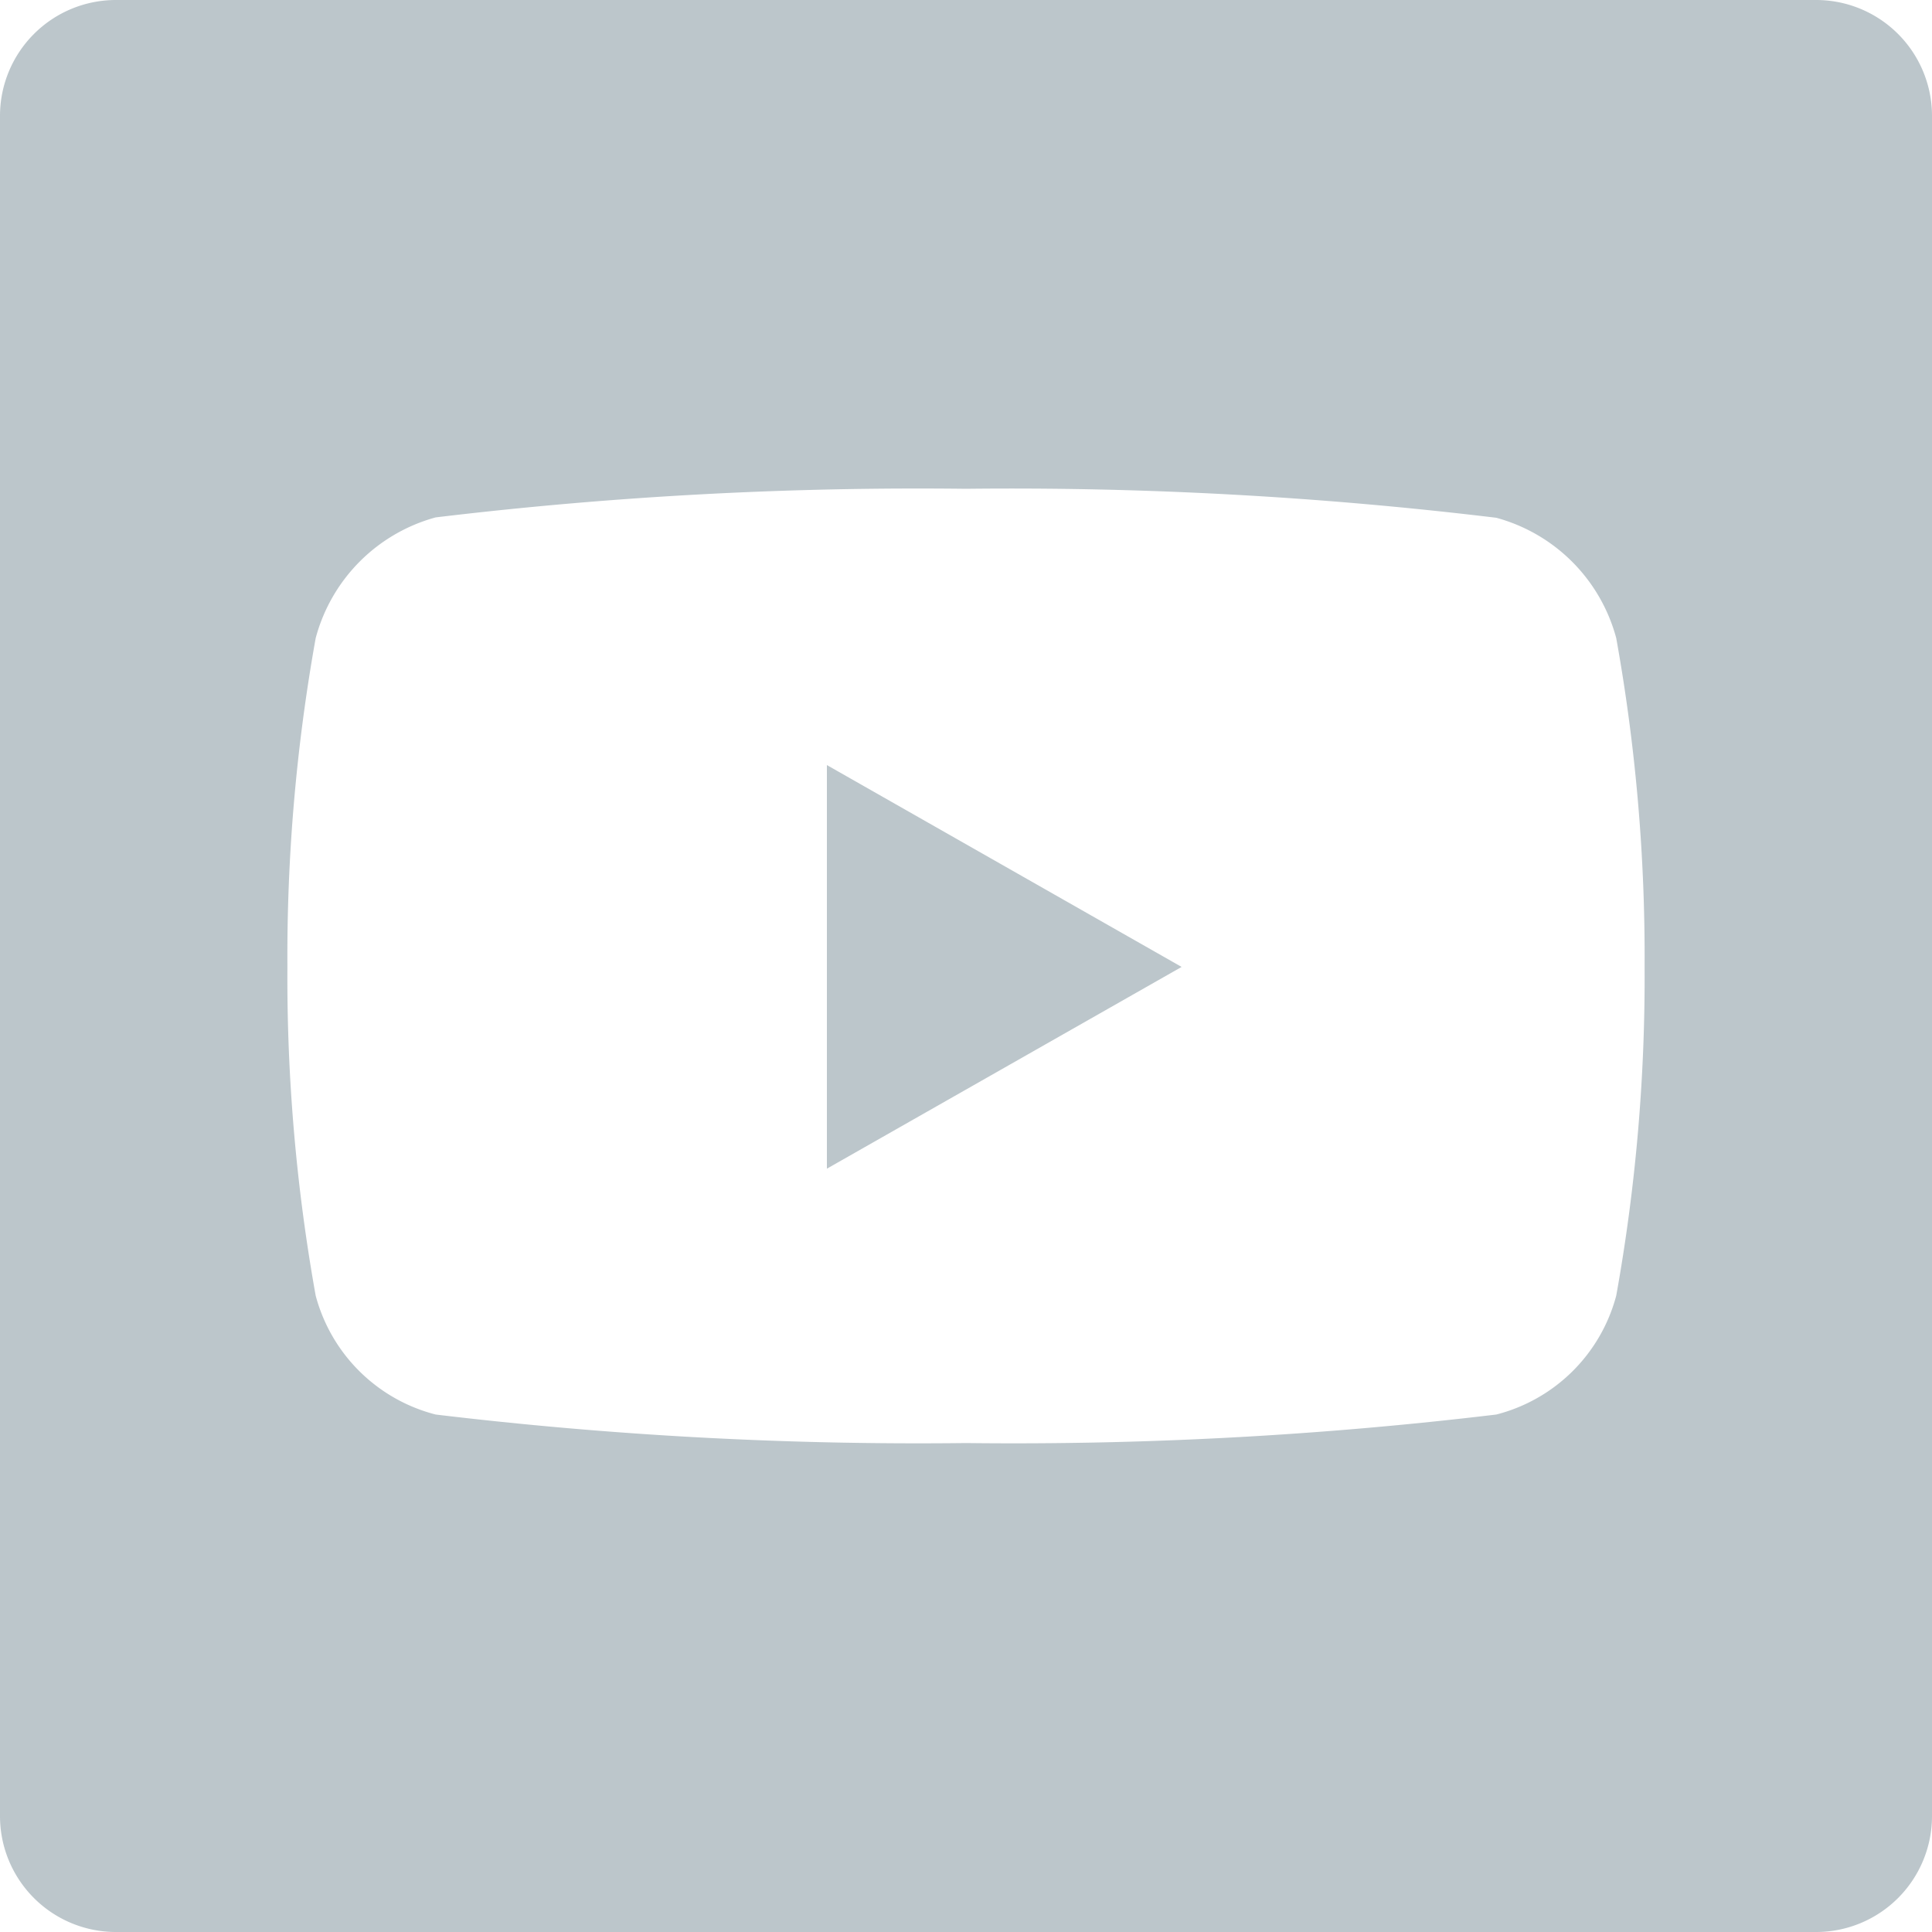 <svg xmlns="http://www.w3.org/2000/svg" width="25" height="25" viewBox="0 0 25 25">
  <path id="Subtraction_9" data-name="Subtraction 9" d="M23.5,25H1.5A1.5,1.5,0,0,1,0,23.5V1.5A1.5,1.5,0,0,1,1.5,0h22A1.5,1.5,0,0,1,25,1.5v22A1.5,1.5,0,0,1,23.5,25ZM12.5,6.325a52.273,52.273,0,0,0-6.862.37A2.208,2.208,0,0,0,4.085,8.257a23.326,23.326,0,0,0-.366,4.255,23.318,23.318,0,0,0,.366,4.254,2.163,2.163,0,0,0,1.553,1.538,52.4,52.4,0,0,0,6.862.369,52.4,52.4,0,0,0,6.862-.369,2.16,2.16,0,0,0,1.552-1.538,23.262,23.262,0,0,0,.367-4.254,23.27,23.27,0,0,0-.367-4.255A2.205,2.205,0,0,0,19.362,6.7,52.273,52.273,0,0,0,12.5,6.325Zm-1.8,8.8V9.9l4.59,2.612-4.589,2.61Z" fill="#bcc6cb"/>
</svg>
